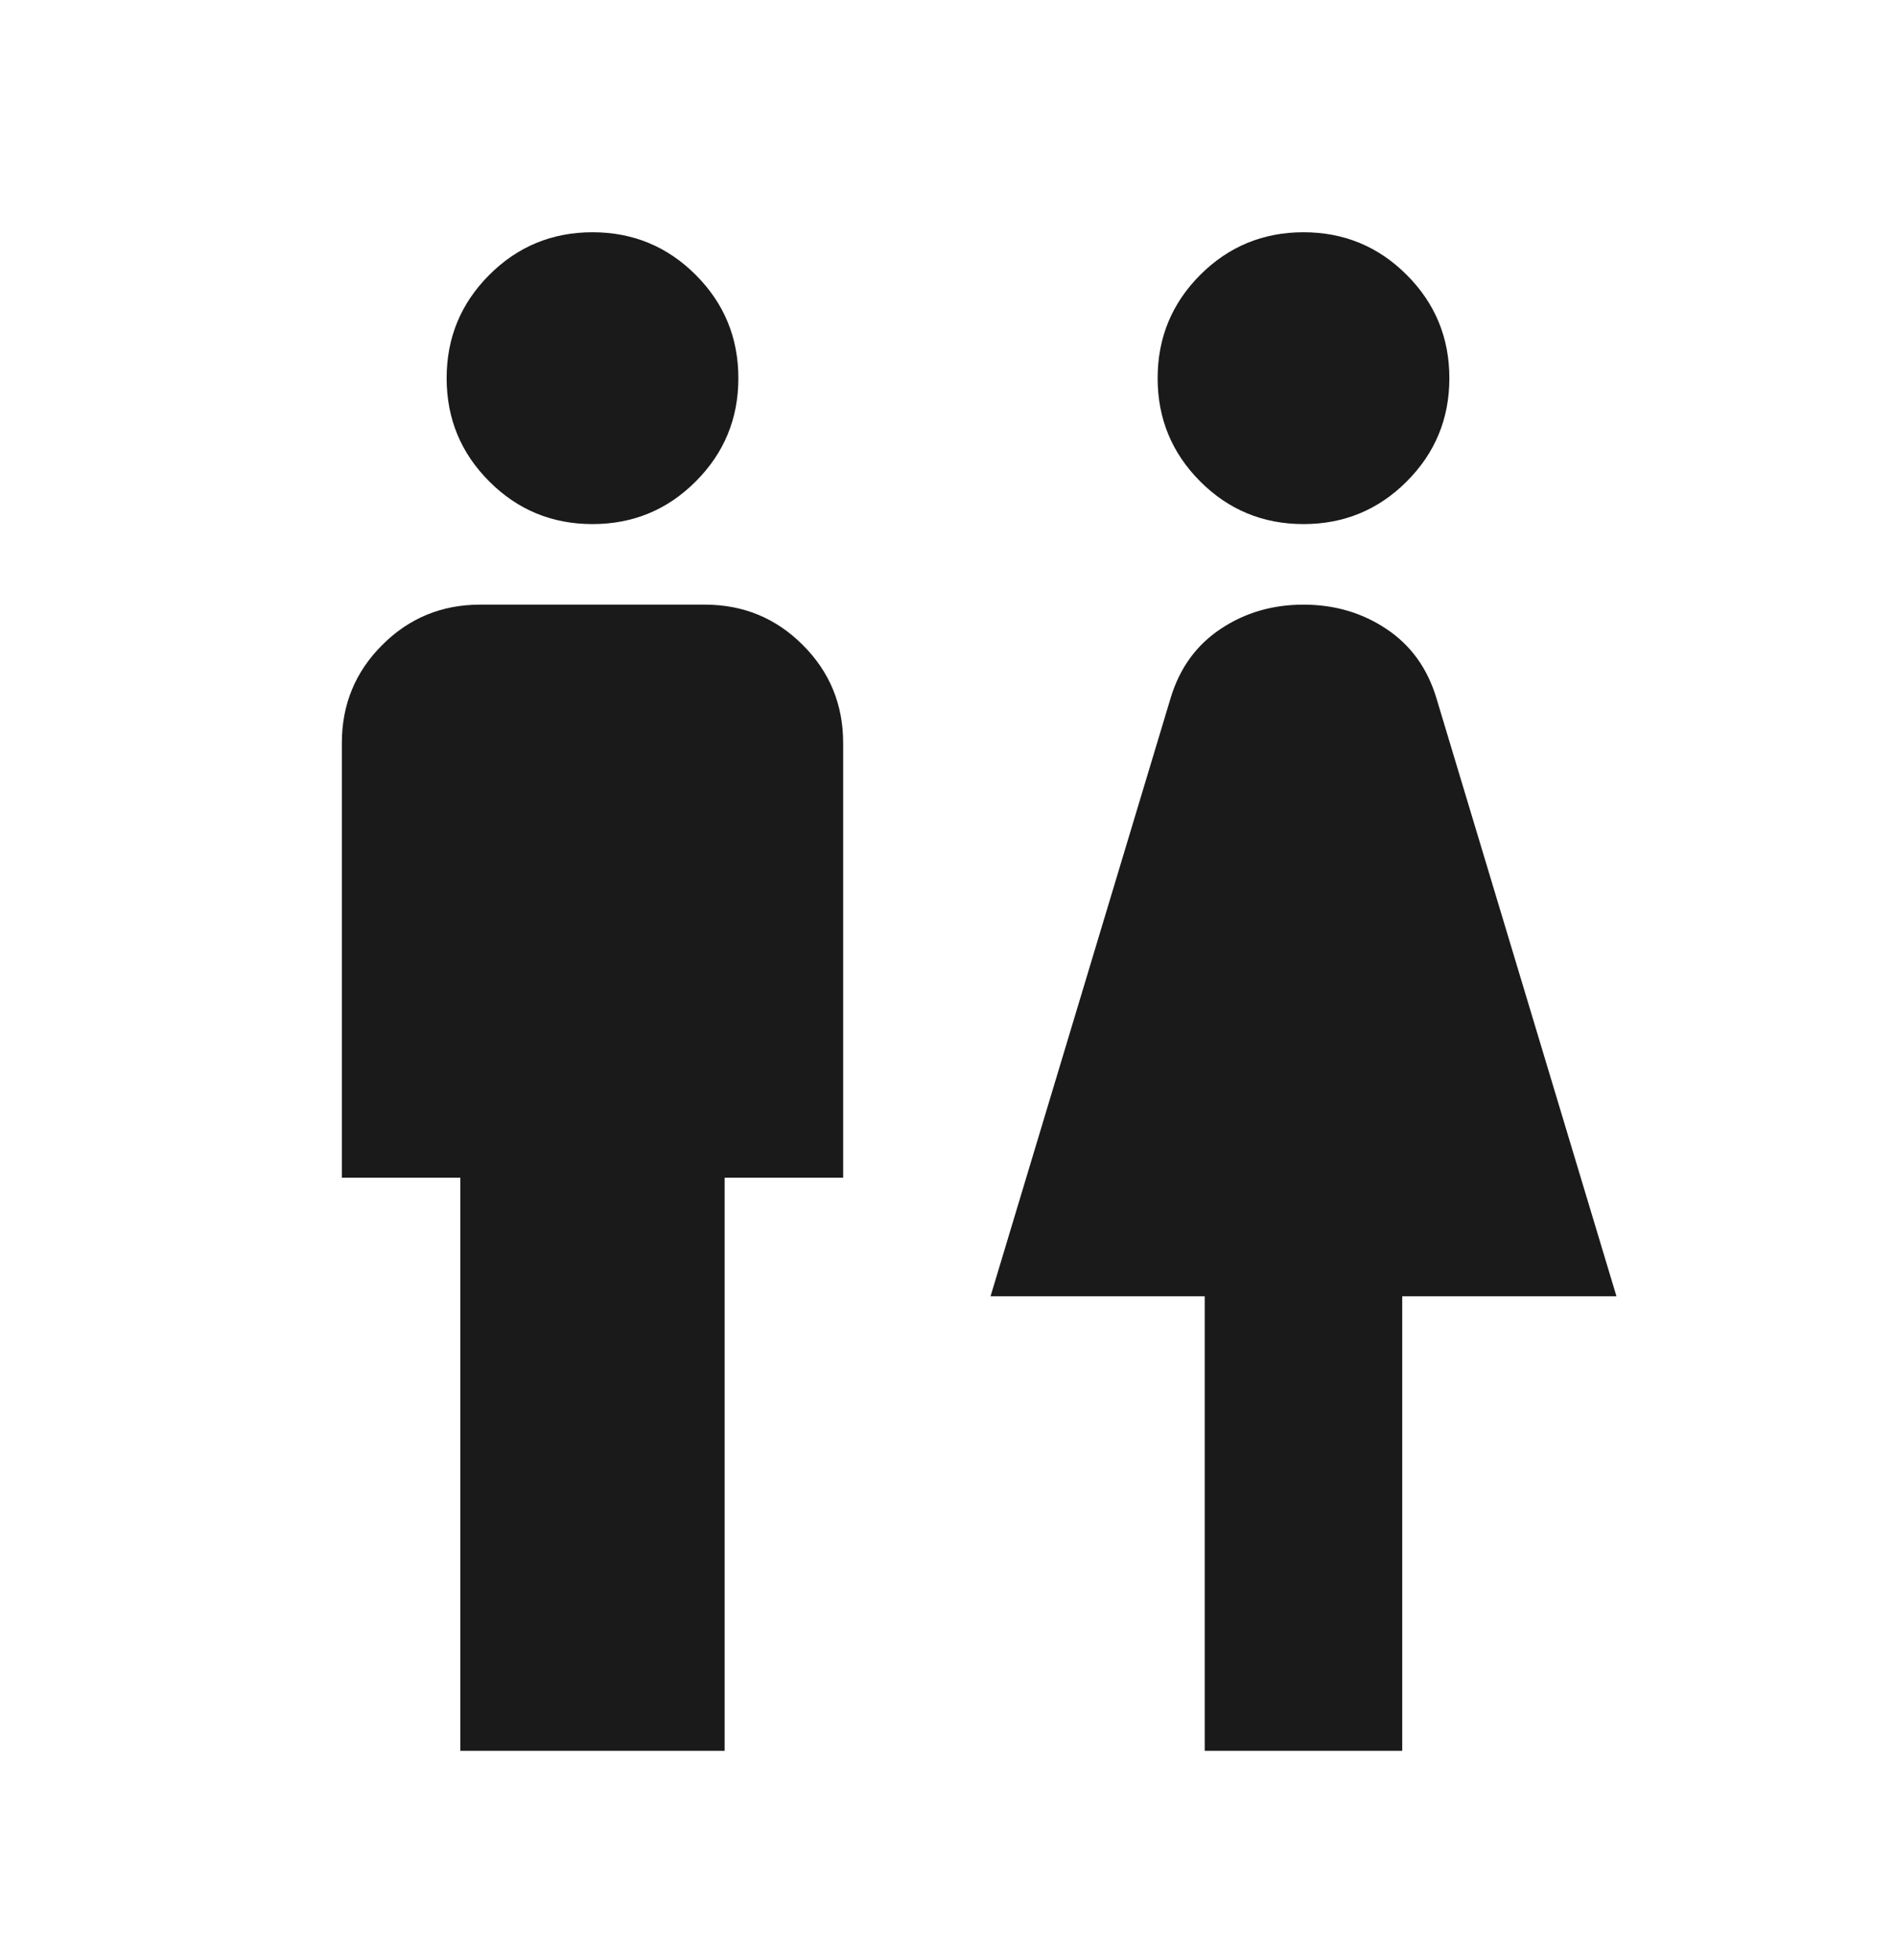 <svg width="30" height="31" viewBox="0 0 30 31" fill="none" xmlns="http://www.w3.org/2000/svg">
<mask id="mask0_934_1109" style="mask-type:alpha" maskUnits="userSpaceOnUse" x="0" y="0" width="30" height="31">
<rect y="0.5" width="30" height="30" fill="#D9D9D9"/>
</mask>
<g mask="url(#mask0_934_1109)">
<path d="M7.284 27.688V18.625H5.409V11.75C5.409 11.143 5.621 10.626 6.047 10.201C6.472 9.775 6.989 9.562 7.596 9.562H11.154C11.761 9.562 12.278 9.775 12.703 10.201C13.129 10.626 13.341 11.143 13.341 11.75V18.625H11.466V27.688H7.284ZM9.375 8.288C8.736 8.288 8.191 8.064 7.742 7.614C7.292 7.165 7.067 6.62 7.067 5.981C7.067 5.341 7.292 4.797 7.742 4.347C8.191 3.898 8.736 3.673 9.375 3.673C10.014 3.673 10.559 3.898 11.008 4.347C11.458 4.797 11.683 5.341 11.683 5.981C11.683 6.62 11.458 7.165 11.008 7.614C10.559 8.064 10.014 8.288 9.375 8.288ZM19.062 27.688V20.5H15.673L18.524 11.034C18.667 10.564 18.93 10.201 19.314 9.946C19.697 9.69 20.134 9.562 20.625 9.562C21.115 9.562 21.552 9.69 21.936 9.946C22.32 10.201 22.583 10.564 22.726 11.034L25.577 20.5H22.187V27.688H19.062ZM20.625 8.288C19.986 8.288 19.441 8.064 18.991 7.614C18.542 7.165 18.317 6.62 18.317 5.981C18.317 5.341 18.542 4.797 18.991 4.347C19.441 3.898 19.986 3.673 20.625 3.673C21.264 3.673 21.809 3.898 22.258 4.347C22.708 4.797 22.933 5.341 22.933 5.981C22.933 6.62 22.708 7.165 22.258 7.614C21.809 8.064 21.264 8.288 20.625 8.288Z" fill="#1A1A1A"/>
</g>
</svg>
